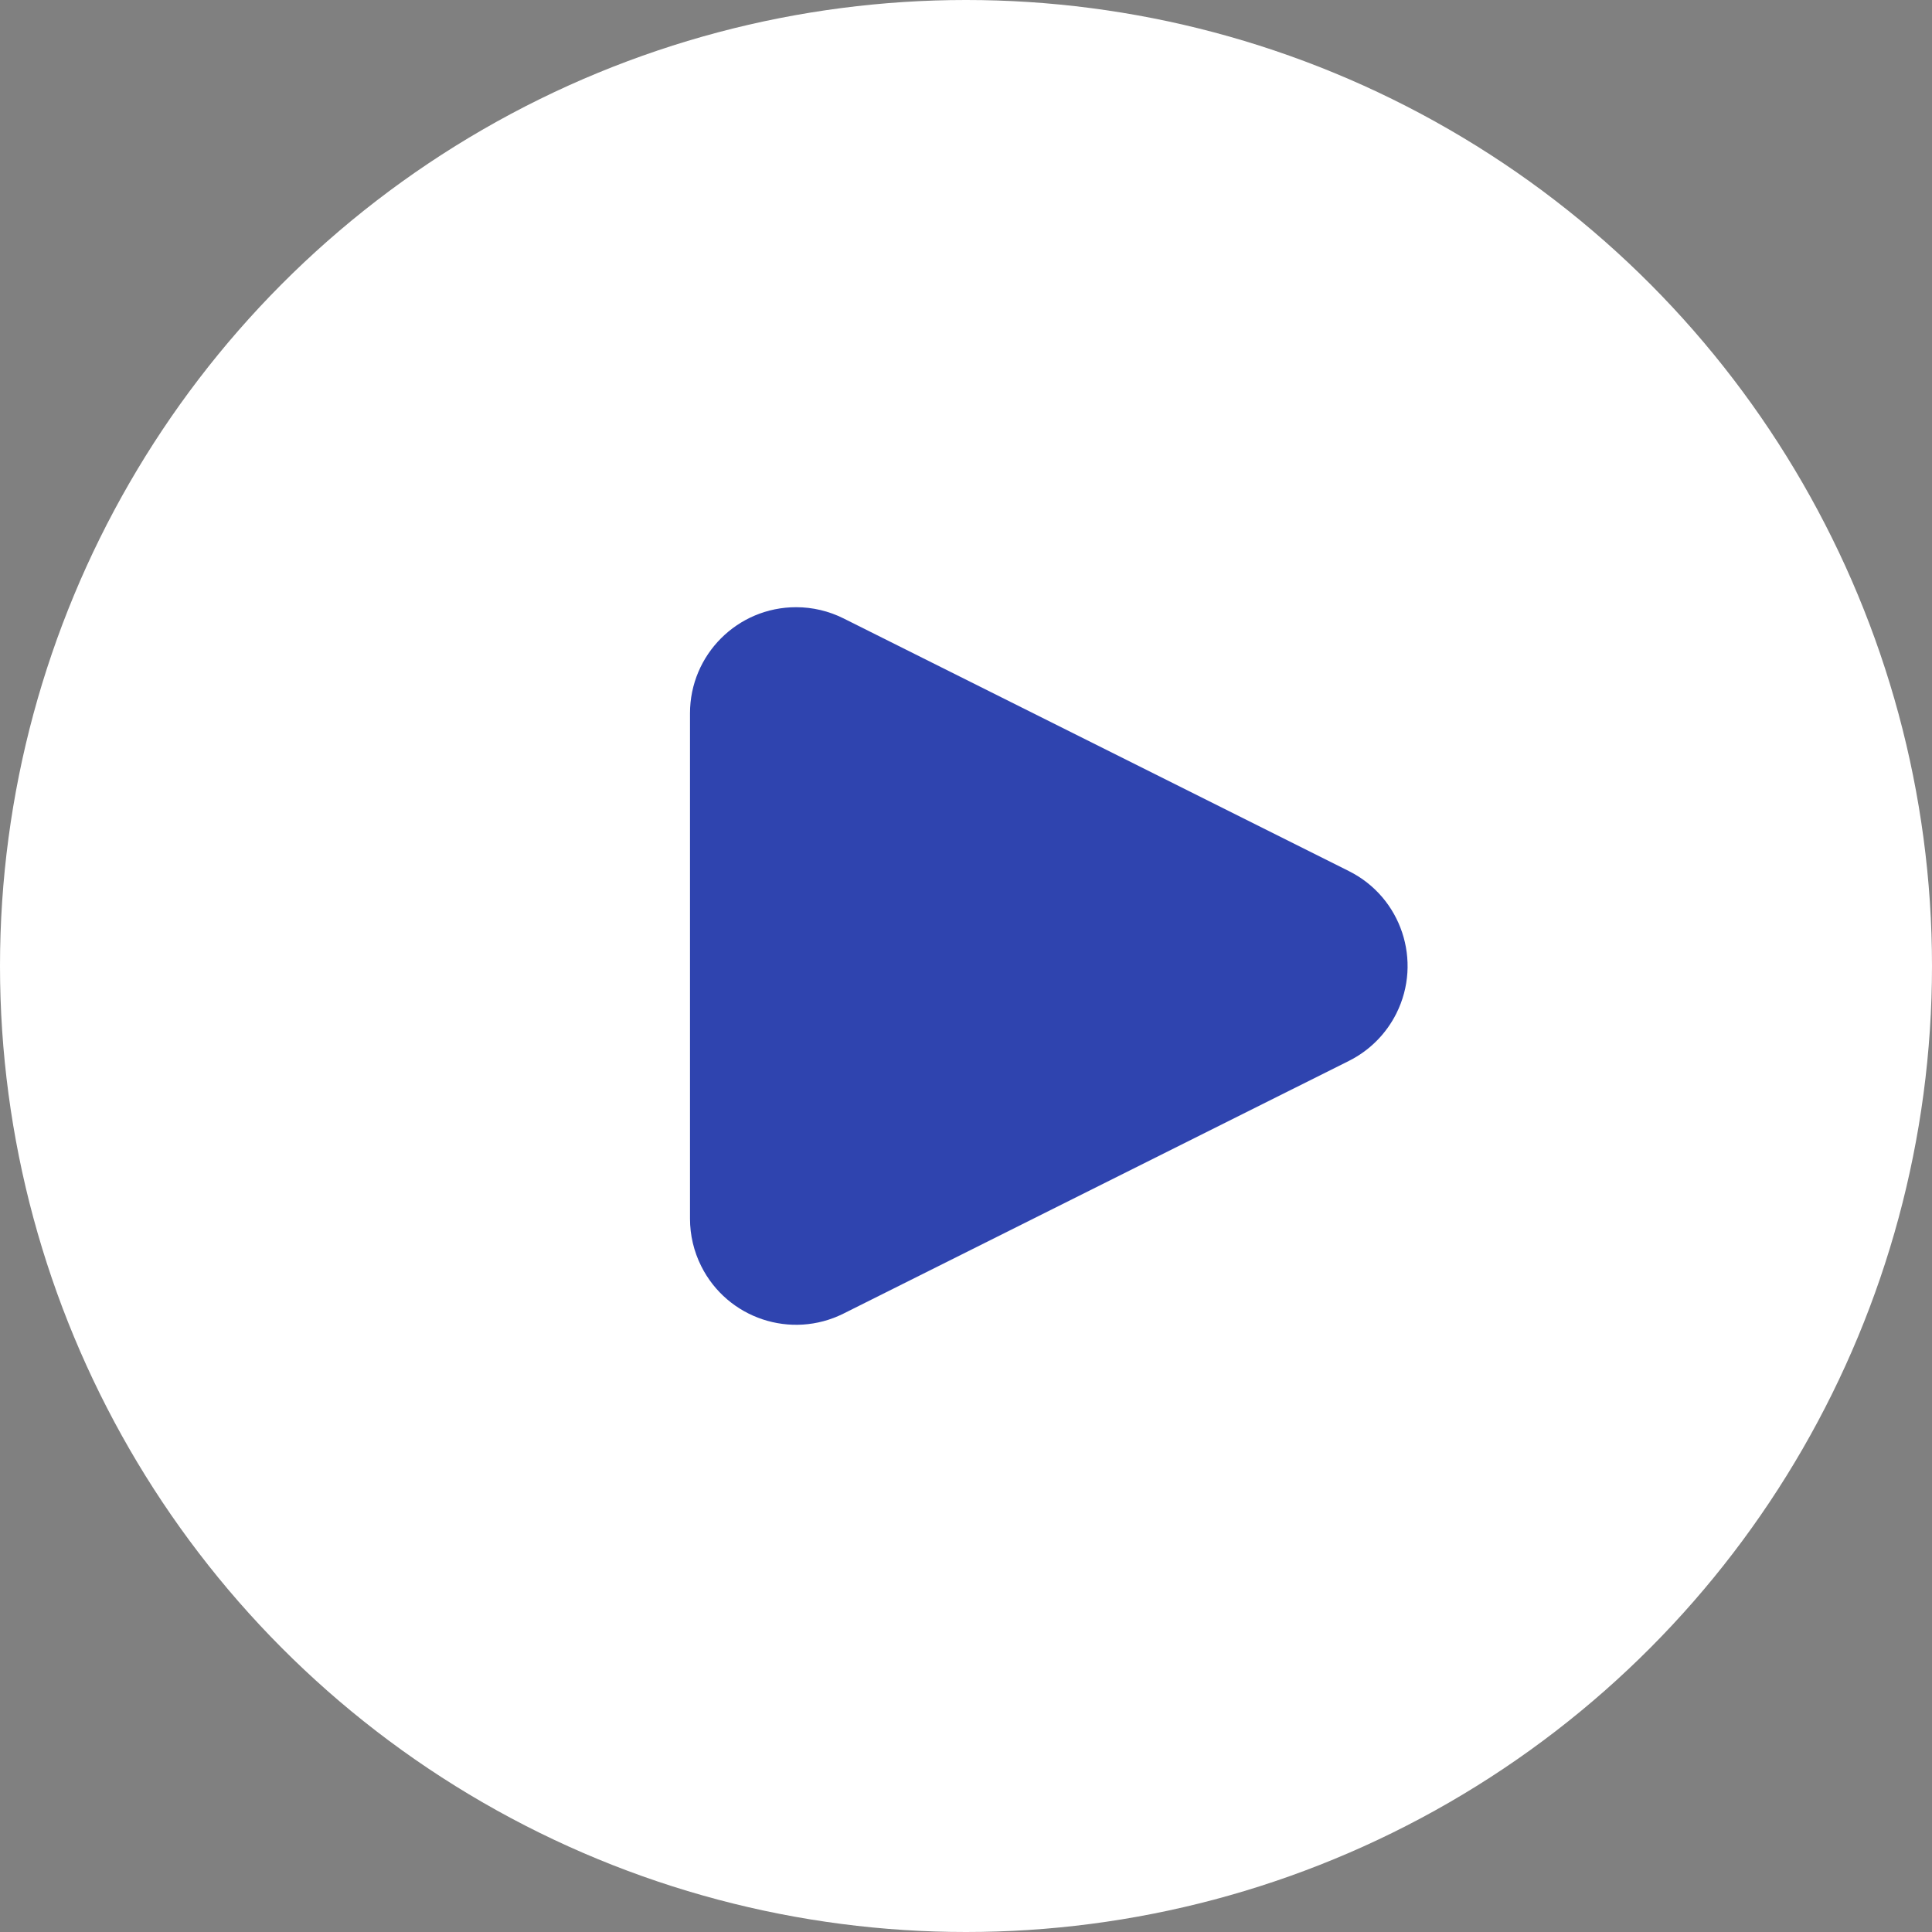 <?xml version="1.0" encoding="UTF-8"?>
<svg width="70px" height="70px" viewBox="0 0 70 70" version="1.1" xmlns="http://www.w3.org/2000/svg" xmlns:xlink="http://www.w3.org/1999/xlink">
    <rect x="0" y="0" width="70" height="70" fill="#808080" stroke="none"/>
    <title>编组 4</title>
    <g id="页面-1" stroke="none" stroke-width="1" fill="none" fill-rule="evenodd">
        <g id="关于我们" transform="translate(-365, -1676)">
            <g id="编组-4" transform="translate(365, 1676)">
                <circle id="椭圆形" fill="#FFFFFF" cx="35" cy="35" r="35"></circle>
                <path d="M48.874,38.438 L30.563,47.593 C28.664,48.543 26.355,47.773 25.406,45.874 C25.139,45.341 25,44.752 25,44.155 L25,25.844 C25,23.721 26.721,22 28.844,22 C29.441,22 30.029,22.139 30.563,22.406 L48.874,31.562 C50.773,32.511 51.543,34.82 50.593,36.719 C50.221,37.462 49.618,38.066 48.874,38.438 Z" id="三角形" fill="#2F44AF"></path>
            </g>
        </g>
    </g>
</svg>